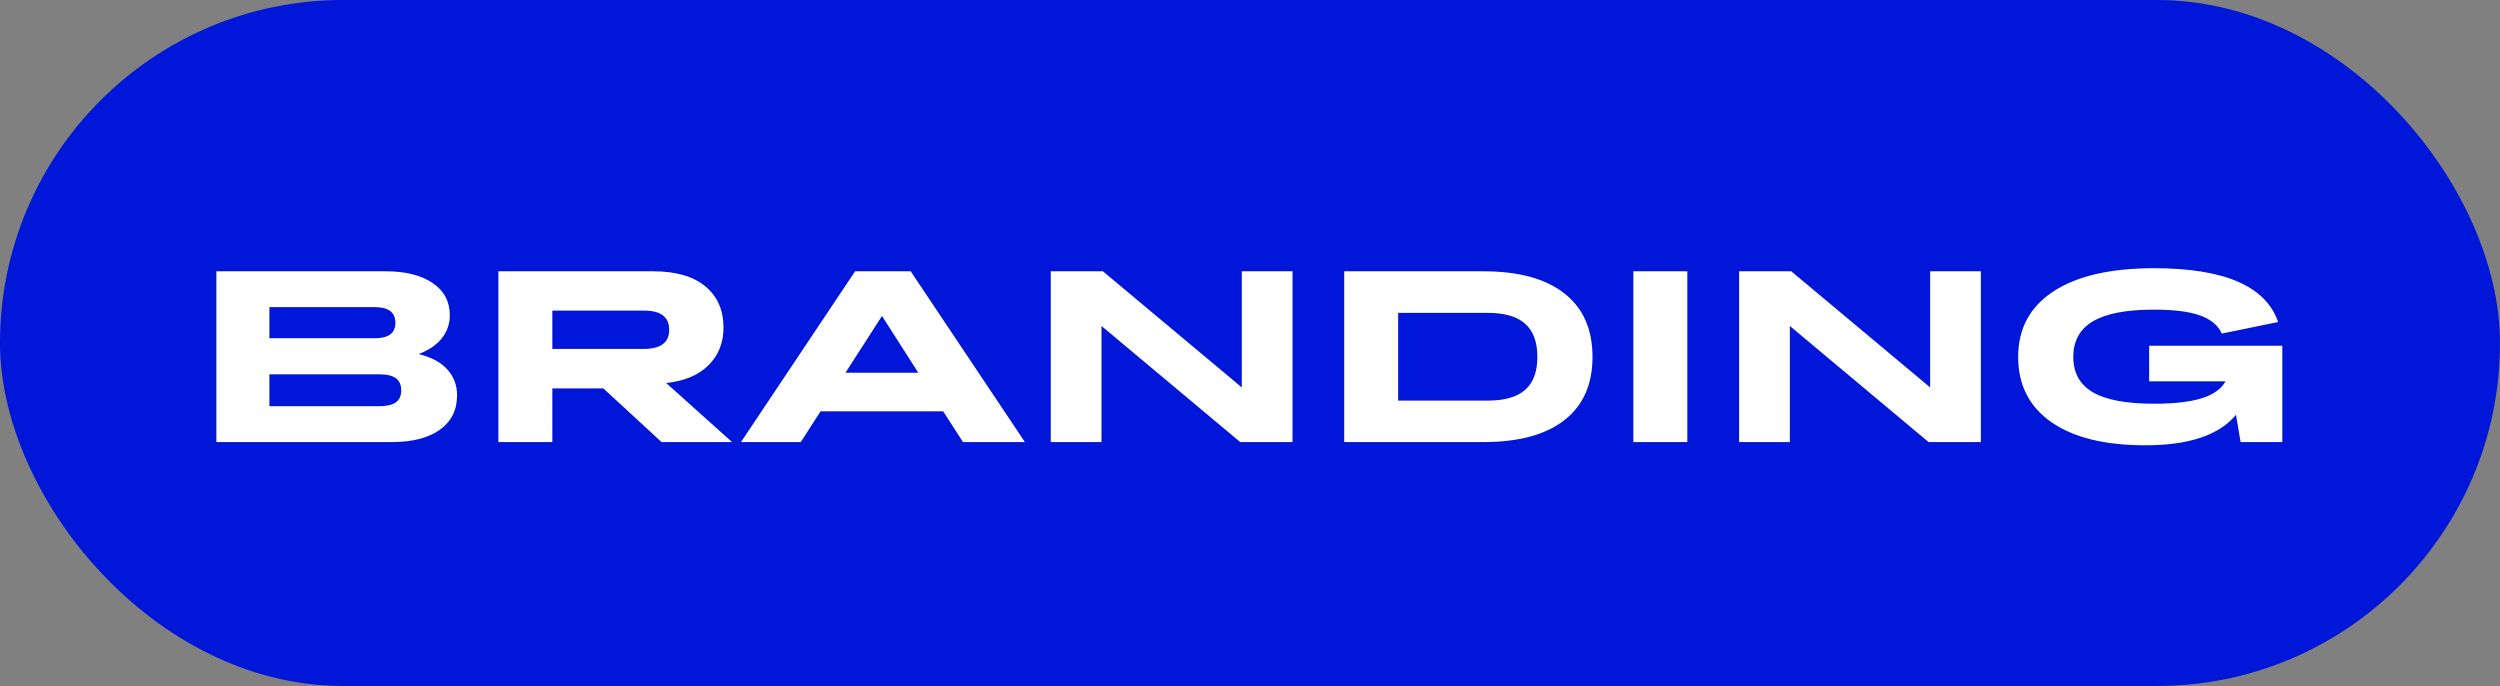 <?xml version="1.0" encoding="UTF-8"?> <svg xmlns="http://www.w3.org/2000/svg" width="164" height="45" viewBox="0 0 164 45" fill="none"><rect x="0" y="0" width="164" height="45" fill="#808080" stroke="none"/><rect width="164" height="45" rx="22.5" fill="#0016D8"></rect><path d="M14.195 29V17.797H25.312C26.604 17.797 27.625 18.052 28.375 18.562C29.13 19.073 29.508 19.779 29.508 20.68C29.508 21.237 29.336 21.737 28.992 22.18C28.654 22.617 28.143 22.966 27.461 23.227C28.294 23.43 28.922 23.766 29.344 24.234C29.771 24.703 29.984 25.268 29.984 25.93C29.984 26.898 29.607 27.654 28.852 28.195C28.102 28.732 27.047 29 25.688 29H14.195ZM24.594 20.148H17.672V22.188H24.594C25.49 22.188 25.938 21.852 25.938 21.18C25.938 20.492 25.49 20.148 24.594 20.148ZM24.883 24.555H17.672V26.648H24.867C25.362 26.648 25.727 26.565 25.961 26.398C26.201 26.227 26.32 25.963 26.32 25.609C26.32 25.25 26.203 24.984 25.969 24.812C25.734 24.641 25.372 24.555 24.883 24.555ZM32.695 29V17.797H42.859C44.344 17.797 45.482 18.128 46.273 18.789C47.065 19.445 47.461 20.346 47.461 21.492C47.461 22.482 47.133 23.305 46.477 23.961C45.82 24.612 44.896 25 43.703 25.125L48.023 29H43.398L39.578 25.477H36.234V29H32.695ZM42.219 20.375H36.234V22.891H42.219C43.339 22.891 43.898 22.474 43.898 21.641C43.898 21.213 43.76 20.896 43.484 20.688C43.214 20.479 42.792 20.375 42.219 20.375ZM63.172 29L61.875 26.984H53.828L52.531 29H48.609L56.094 17.797H59.742L67.234 29H63.172ZM55.461 24.453H60.242L57.859 20.727L55.461 24.453ZM68.93 29V17.797H72.352L81.461 25.414V17.797H84.789V29H81.359L72.258 21.383V29H68.93ZM88.18 29V17.797H97.312C99.625 17.797 101.396 18.281 102.625 19.25C103.854 20.213 104.469 21.602 104.469 23.414C104.469 25.216 103.854 26.599 102.625 27.562C101.396 28.521 99.625 29 97.312 29H88.18ZM97.57 26.281C98.69 26.281 99.516 26.047 100.047 25.578C100.583 25.109 100.852 24.388 100.852 23.414C100.852 22.435 100.583 21.708 100.047 21.234C99.516 20.76 98.69 20.523 97.57 20.523H91.719V26.281H97.57ZM107.148 29V17.797H110.688V29H107.148ZM114.086 29V17.797H117.508L126.617 25.414V17.797H129.945V29H126.516L117.414 21.383V29H114.086ZM132.391 23.414C132.391 21.56 133.161 20.128 134.703 19.117C136.25 18.102 138.451 17.594 141.305 17.594C145.924 17.594 148.638 18.771 149.445 21.125L145.75 21.883C145.51 21.346 145.036 20.951 144.328 20.695C143.62 20.44 142.612 20.312 141.305 20.312C139.492 20.312 138.156 20.568 137.297 21.078C136.438 21.583 136.008 22.362 136.008 23.414C136.008 24.456 136.435 25.229 137.289 25.734C138.148 26.234 139.487 26.484 141.305 26.484C142.628 26.484 143.672 26.365 144.438 26.125C145.208 25.88 145.727 25.51 145.992 25.016H140.984V22.68H149.719V29H146.984L146.68 27.211C145.581 28.544 143.596 29.211 140.727 29.211C138.081 29.211 136.029 28.706 134.57 27.695C133.117 26.68 132.391 25.253 132.391 23.414Z" fill="white"></path></svg> 